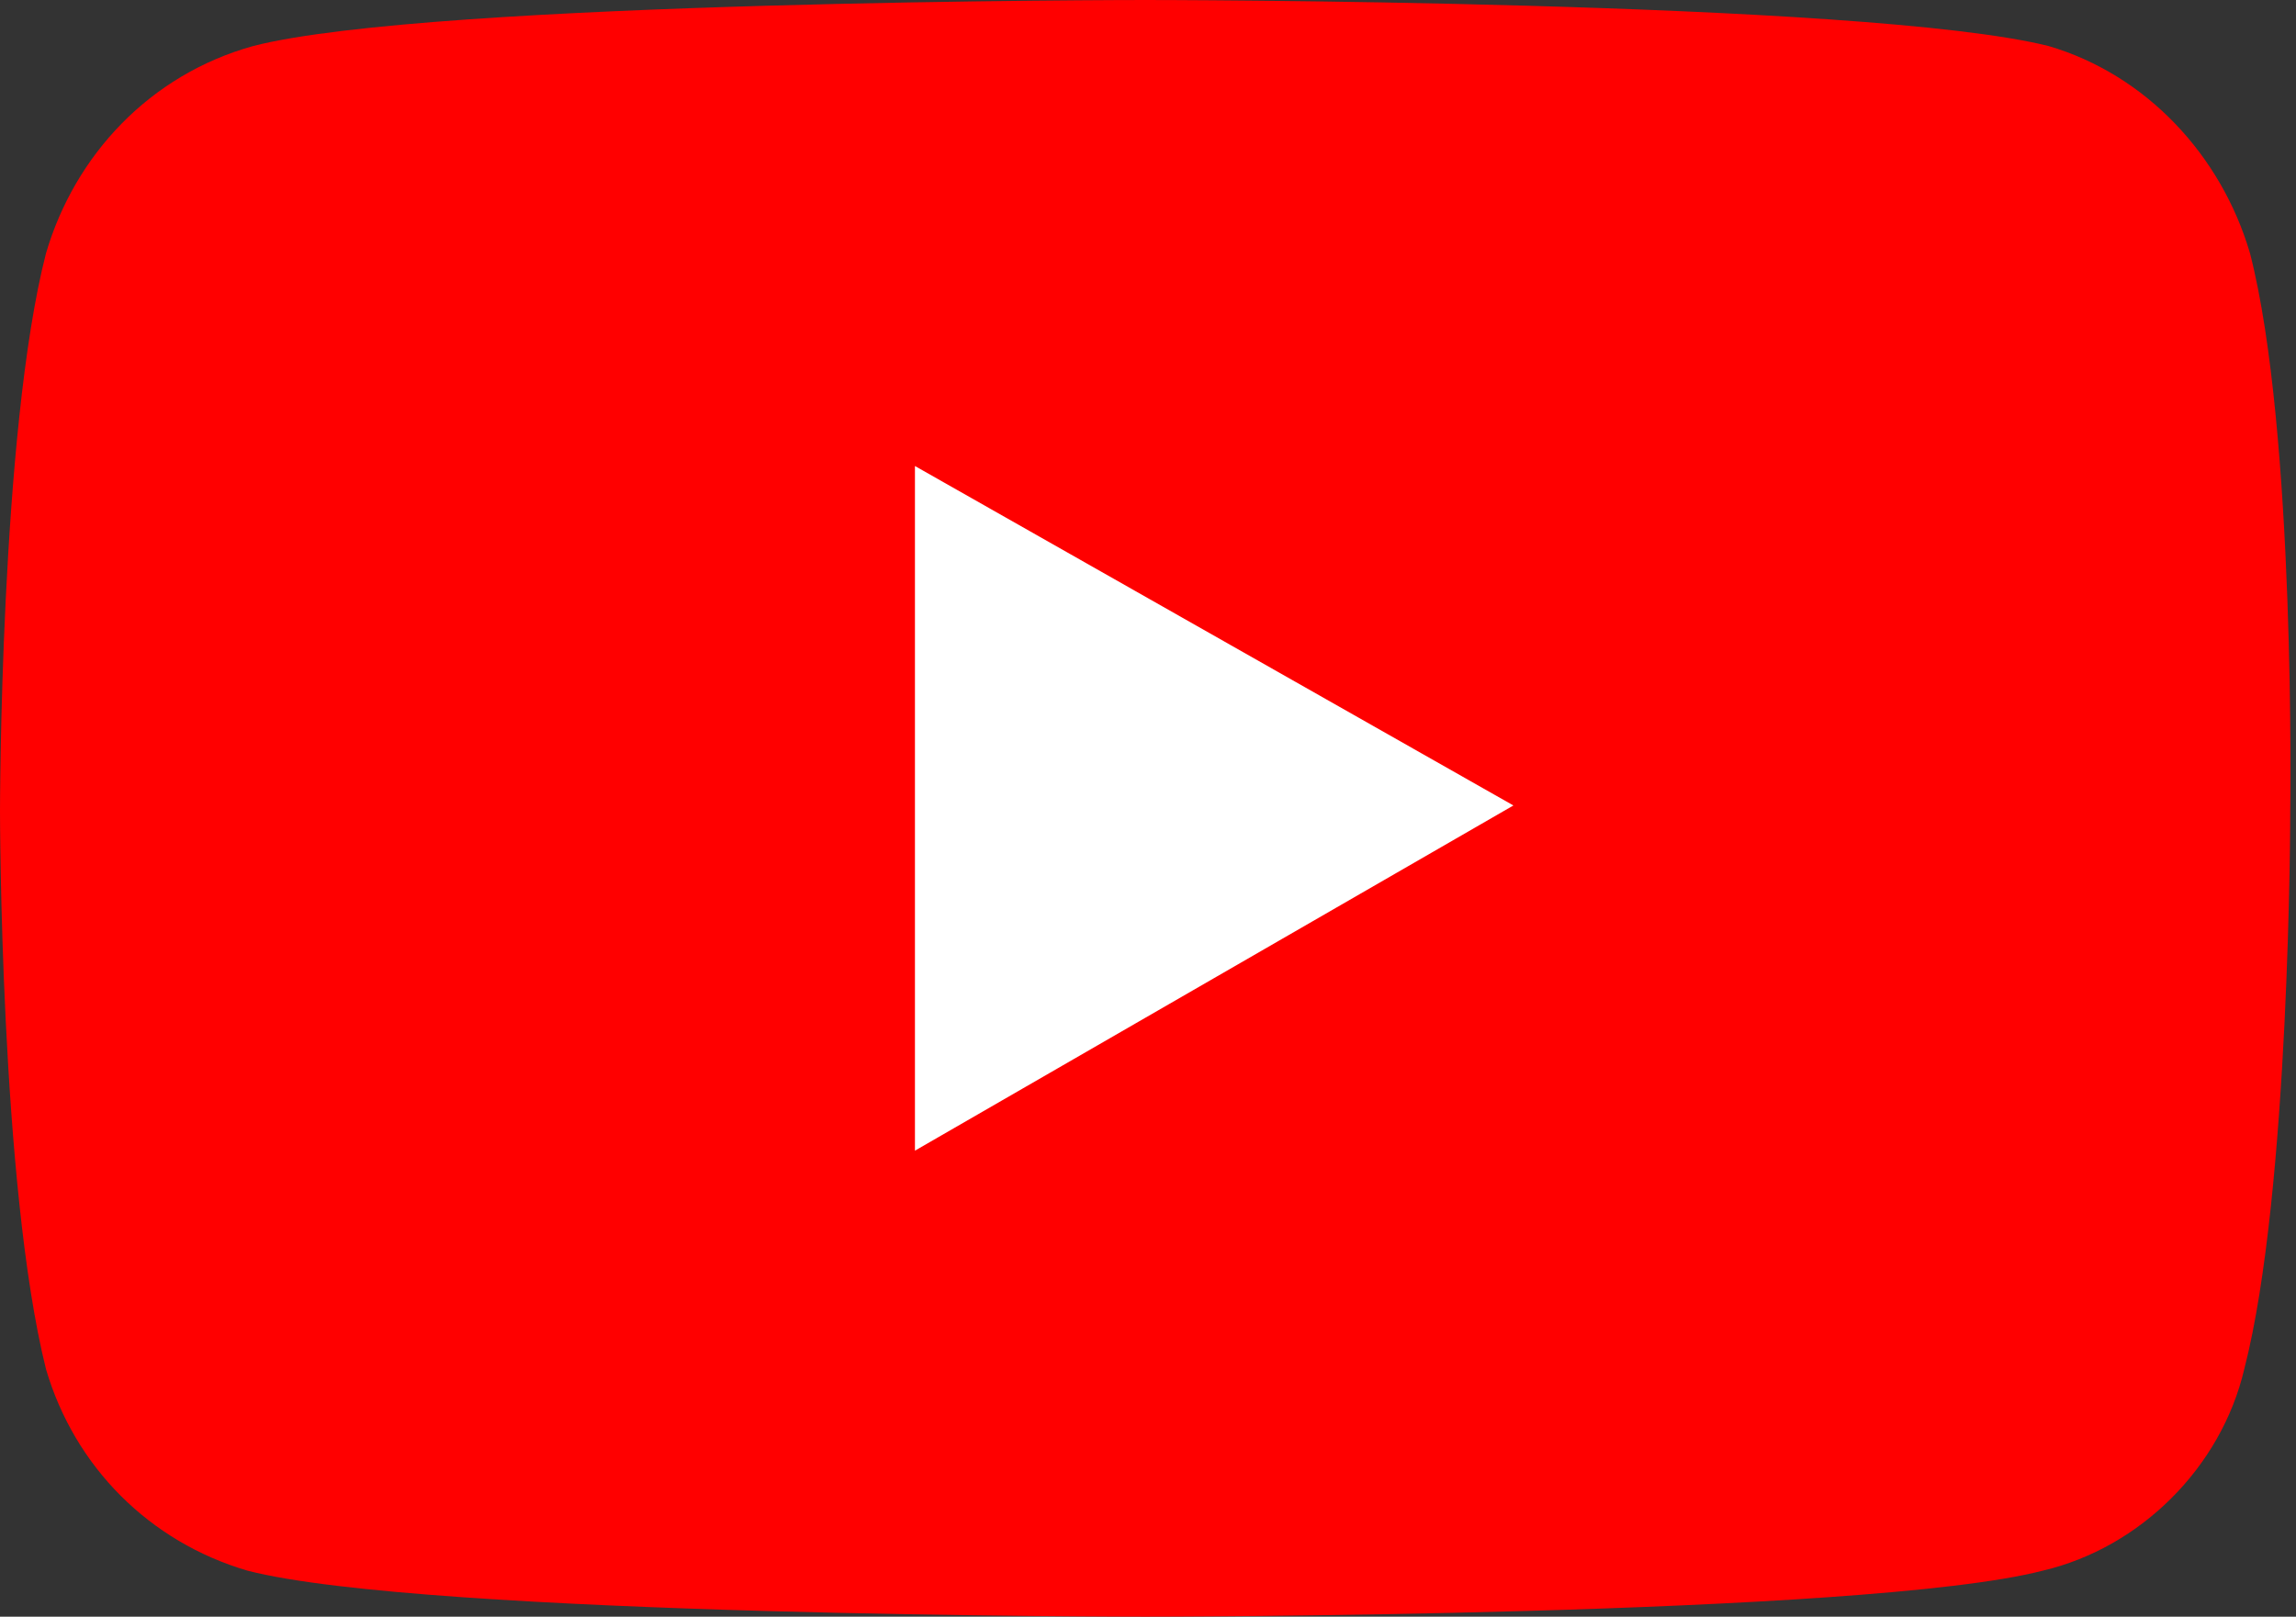 <?xml version="1.0" encoding="utf-8"?>
<!-- Generator: Adobe Illustrator 28.0.0, SVG Export Plug-In . SVG Version: 6.00 Build 0)  -->
<svg version="1.1" xmlns="http://www.w3.org/2000/svg" xmlns:xlink="http://www.w3.org/1999/xlink" x="0px" y="0px"
	 viewBox="0 0 39.9 28.1" style="enable-background:new 0 0 39.9 28.1;" xml:space="preserve">
<rect x="0" y="0" width="39.9" height="28.1" fill="#333333" stroke="none"/>
<style type="text/css">
	.st0{fill:#FFFFFF;}
	.st1{fill:#FF0000;}
</style>
<g id="レイヤー_2">
</g>
<g id="レイヤー_1">
	<g>
		<rect x="13" y="7.1" class="st0" width="13.9" height="13.9"/>
		<path class="st1" d="M39.1,4.4c-0.5-1.7-1.8-3.1-3.5-3.6C32.4,0,19.9,0,19.9,0S7.5,0,4.4,0.8C2.6,1.3,1.3,2.7,0.8,4.4
			C0,7.5,0,14.1,0,14.1s0,6.5,0.8,9.7c0.5,1.7,1.8,3,3.5,3.5c3.1,0.8,15.6,0.8,15.6,0.8s12.5,0,15.6-0.8c1.7-0.4,3.1-1.8,3.5-3.5
			c0.8-3.1,0.8-9.7,0.8-9.7S39.9,7.5,39.1,4.4z M15.9,20V8.1l10.4,5.9L15.9,20z"/>
	</g>
</g>
</svg>
